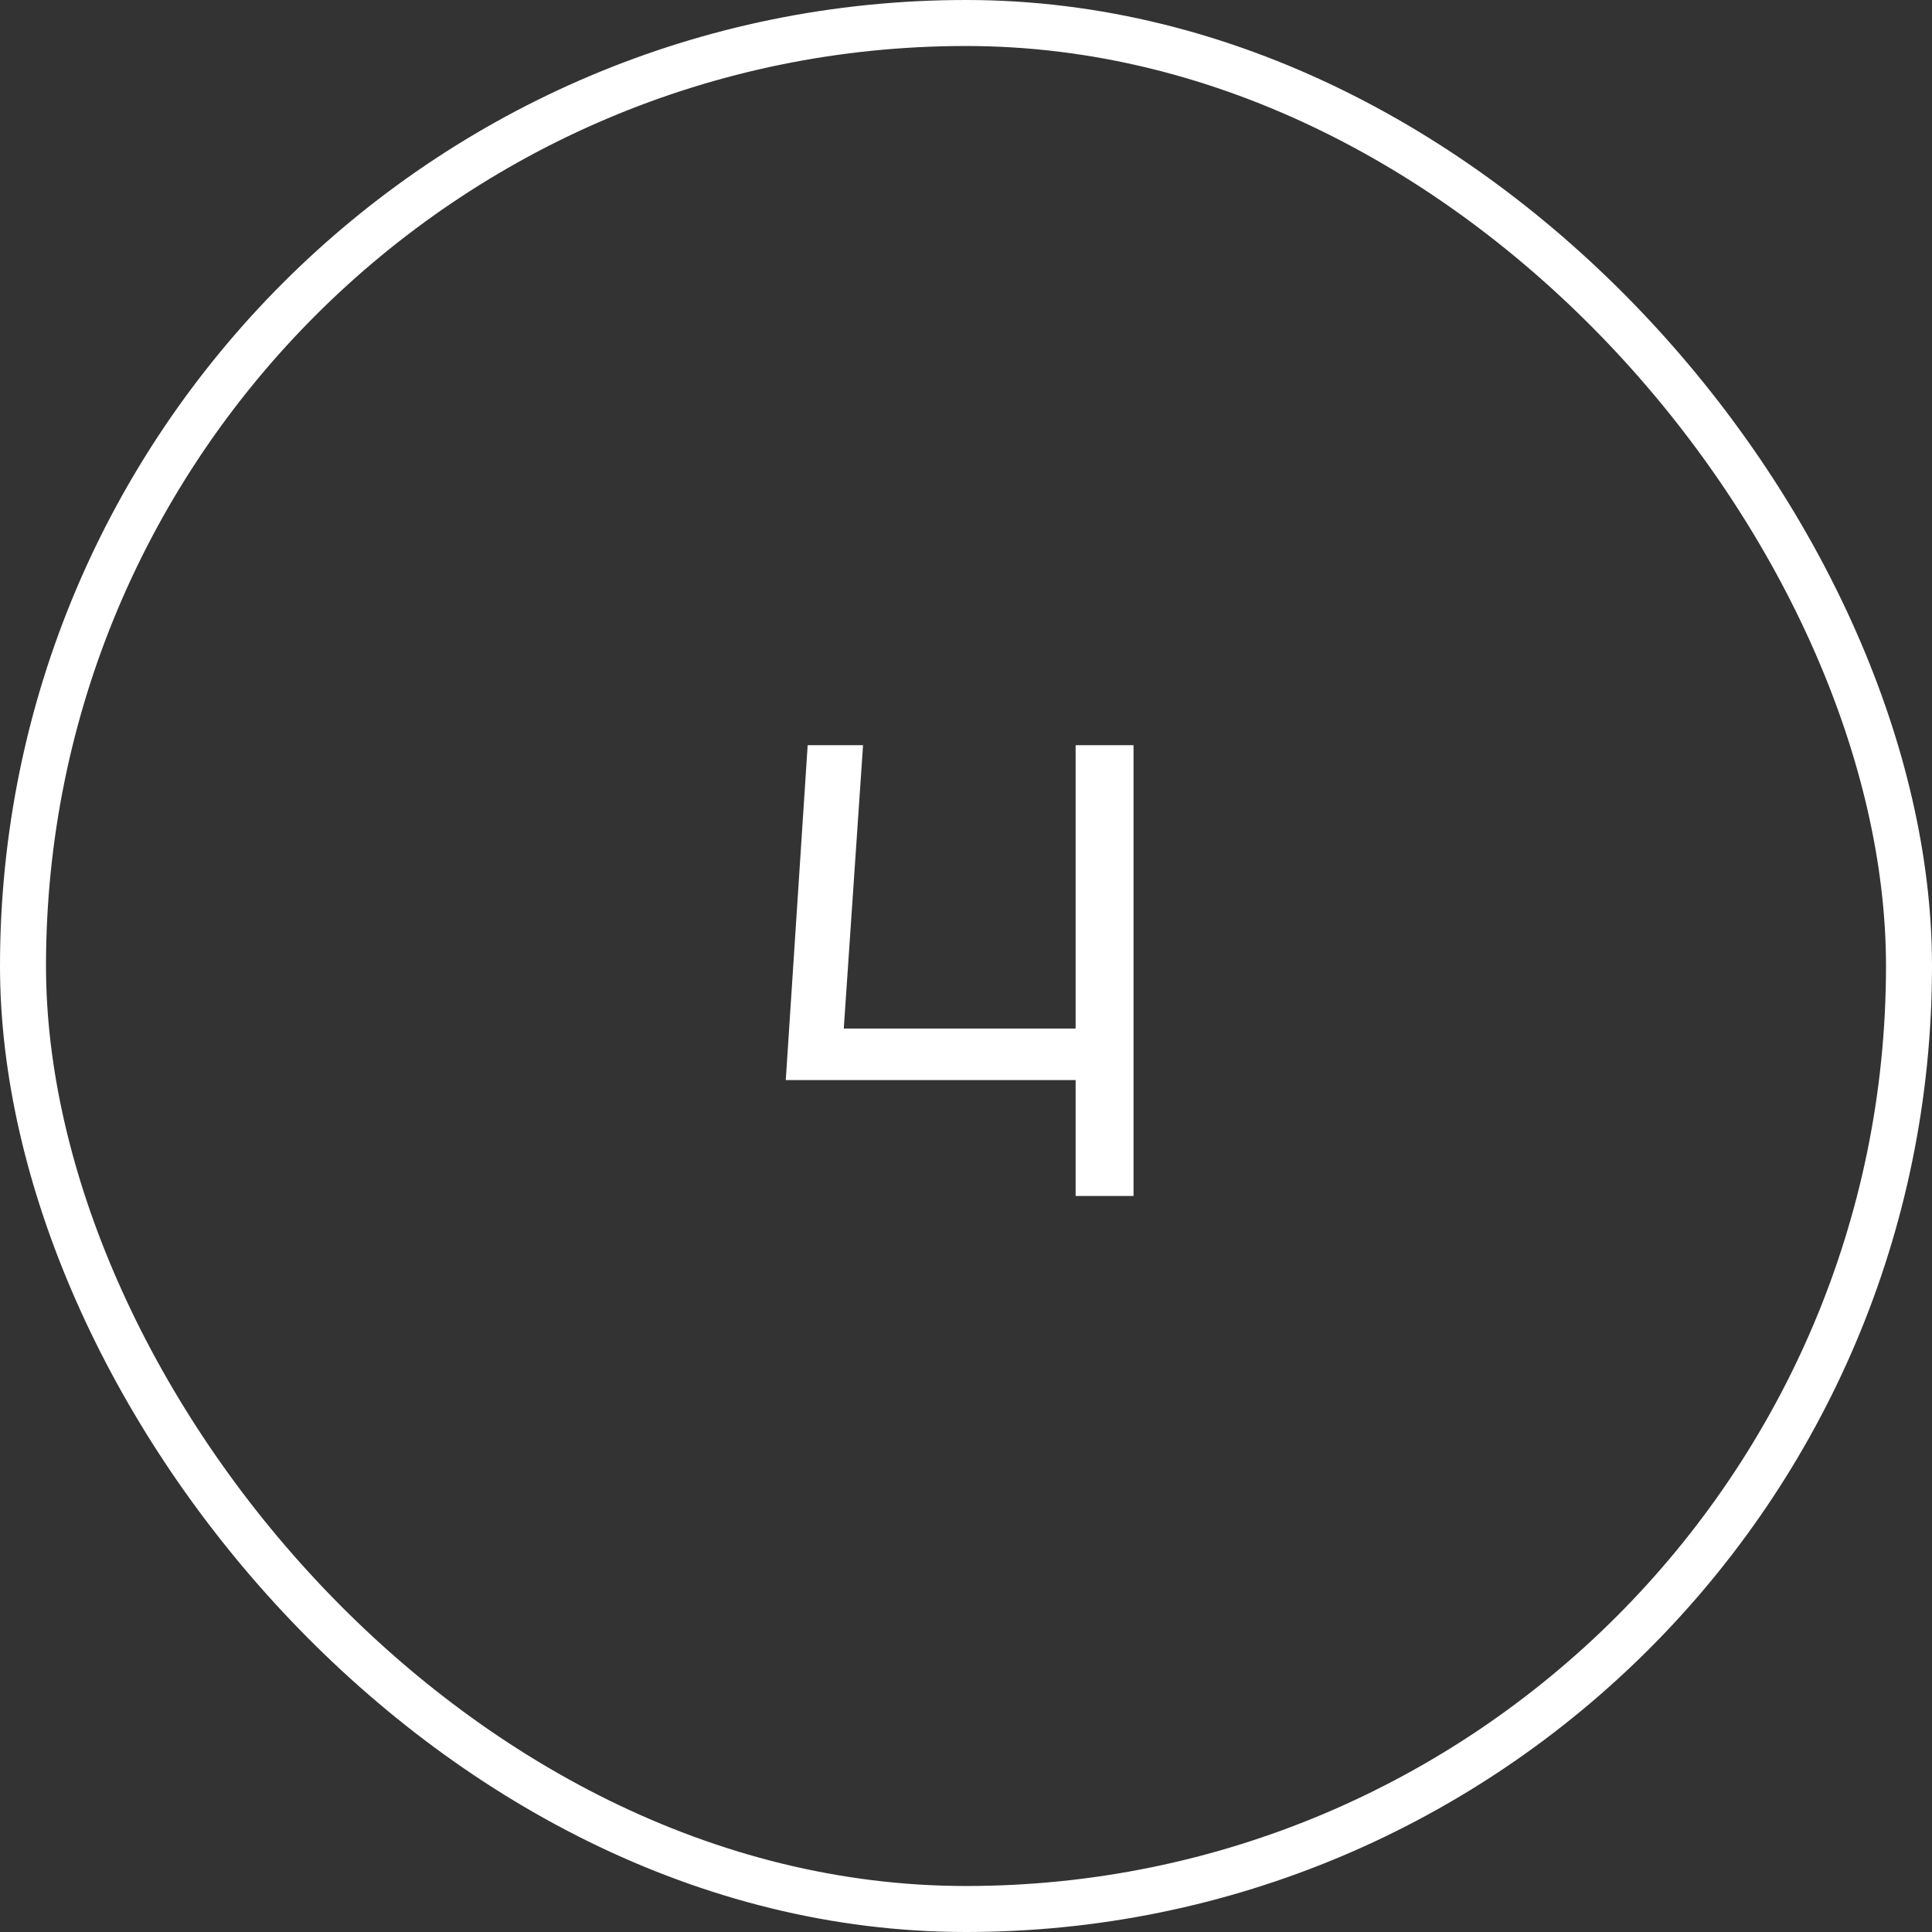 <?xml version="1.0" encoding="UTF-8"?> <svg xmlns="http://www.w3.org/2000/svg" width="42" height="42" viewBox="0 0 42 42" fill="none"><rect x="0" y="0" width="42" height="42" fill="#333333" stroke="none"/><rect x="0.5" y="0.5" width="41" height="41" rx="20.5" stroke="white"></rect><path d="M17.082 23.48L17.558 16.2H18.762L18.343 22.36H23.383V16.2H24.642V26H23.383V23.48H17.082Z" fill="white"></path></svg> 